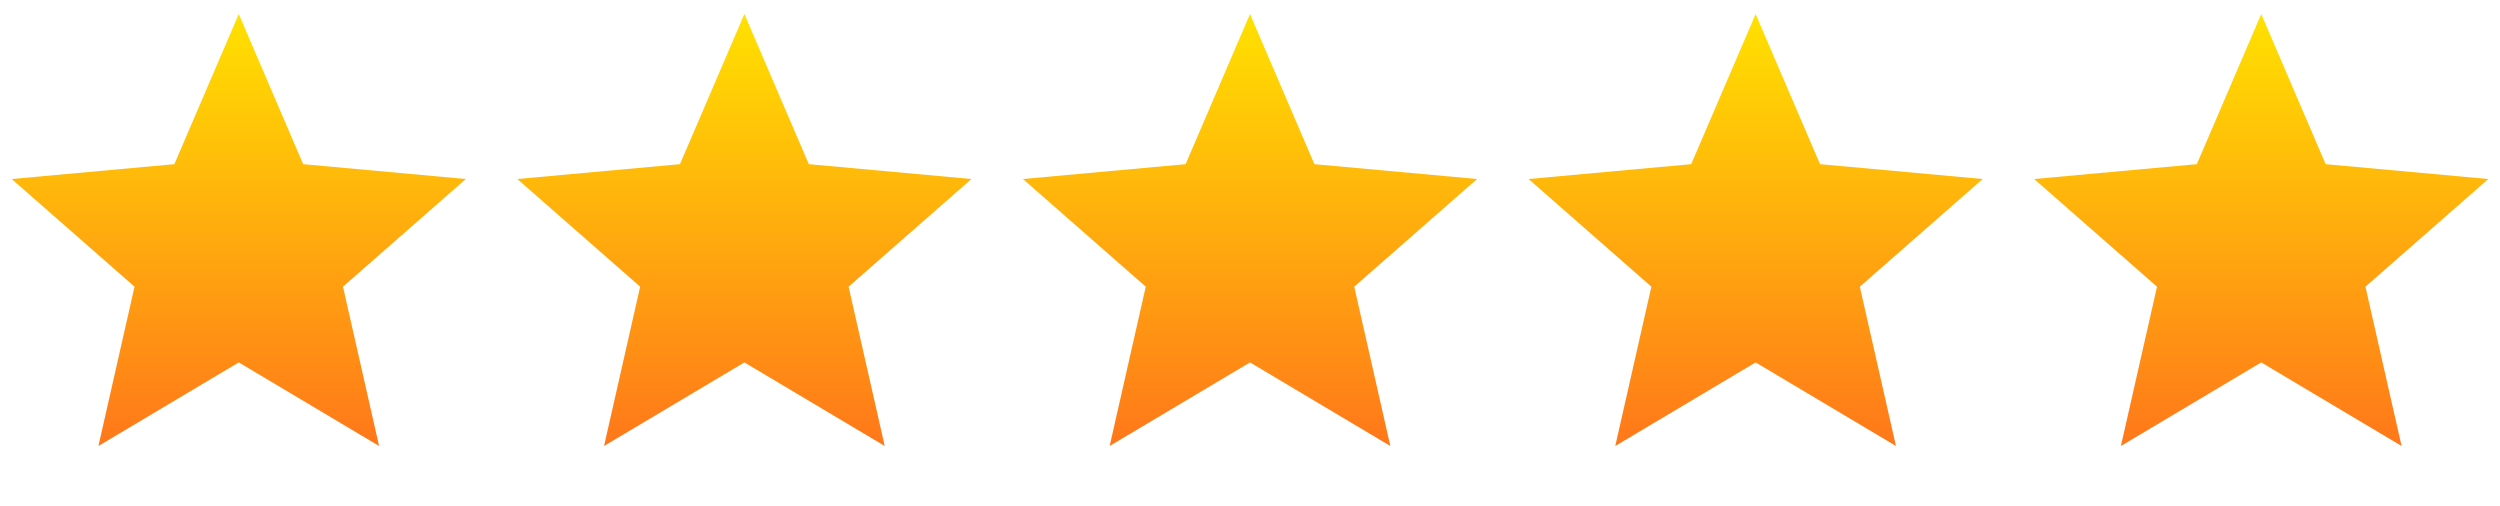 <svg xmlns="http://www.w3.org/2000/svg" width="89" height="18" viewBox="0 0 89 18" fill="none"><path d="M8.5 0.5L10.793 5.844L16.584 6.373L12.21 10.206L13.496 15.877L8.5 12.902L3.504 15.877L4.789 10.206L0.416 6.373L6.207 5.844L8.5 0.5Z" fill="url(#paint0_linear_0_2887)"></path><path d="M26.5 0.5L28.793 5.844L34.584 6.373L30.21 10.206L31.496 15.877L26.5 12.902L21.504 15.877L22.79 10.206L18.416 6.373L24.207 5.844L26.5 0.5Z" fill="url(#paint1_linear_0_2887)"></path><path d="M44.5 0.5L46.793 5.844L52.584 6.373L48.211 10.206L49.496 15.877L44.5 12.902L39.504 15.877L40.789 10.206L36.416 6.373L42.207 5.844L44.5 0.5Z" fill="url(#paint2_linear_0_2887)"></path><path d="M62.5 0.5L64.793 5.844L70.584 6.373L66.21 10.206L67.496 15.877L62.5 12.902L57.504 15.877L58.789 10.206L54.416 6.373L60.207 5.844L62.5 0.5Z" fill="url(#paint3_linear_0_2887)"></path><path d="M80.5 0.5L82.793 5.844L88.584 6.373L84.21 10.206L85.496 15.877L80.5 12.902L75.504 15.877L76.79 10.206L72.416 6.373L78.207 5.844L80.5 0.5Z" fill="url(#paint4_linear_0_2887)"></path><defs><linearGradient id="paint0_linear_0_2887" x1="8.5" y1="0.5" x2="8.5" y2="17.5" gradientUnits="userSpaceOnUse"><stop stop-color="#FFE100"></stop><stop offset="1" stop-color="#FF6C1D"></stop></linearGradient><linearGradient id="paint1_linear_0_2887" x1="26.5" y1="0.5" x2="26.5" y2="17.5" gradientUnits="userSpaceOnUse"><stop stop-color="#FFE100"></stop><stop offset="1" stop-color="#FF6C1D"></stop></linearGradient><linearGradient id="paint2_linear_0_2887" x1="44.5" y1="0.5" x2="44.5" y2="17.5" gradientUnits="userSpaceOnUse"><stop stop-color="#FFE100"></stop><stop offset="1" stop-color="#FF6C1D"></stop></linearGradient><linearGradient id="paint3_linear_0_2887" x1="62.5" y1="0.5" x2="62.5" y2="17.5" gradientUnits="userSpaceOnUse"><stop stop-color="#FFE100"></stop><stop offset="1" stop-color="#FF6C1D"></stop></linearGradient><linearGradient id="paint4_linear_0_2887" x1="80.5" y1="0.5" x2="80.5" y2="17.5" gradientUnits="userSpaceOnUse"><stop stop-color="#FFE100"></stop><stop offset="1" stop-color="#FF6C1D"></stop></linearGradient></defs></svg>